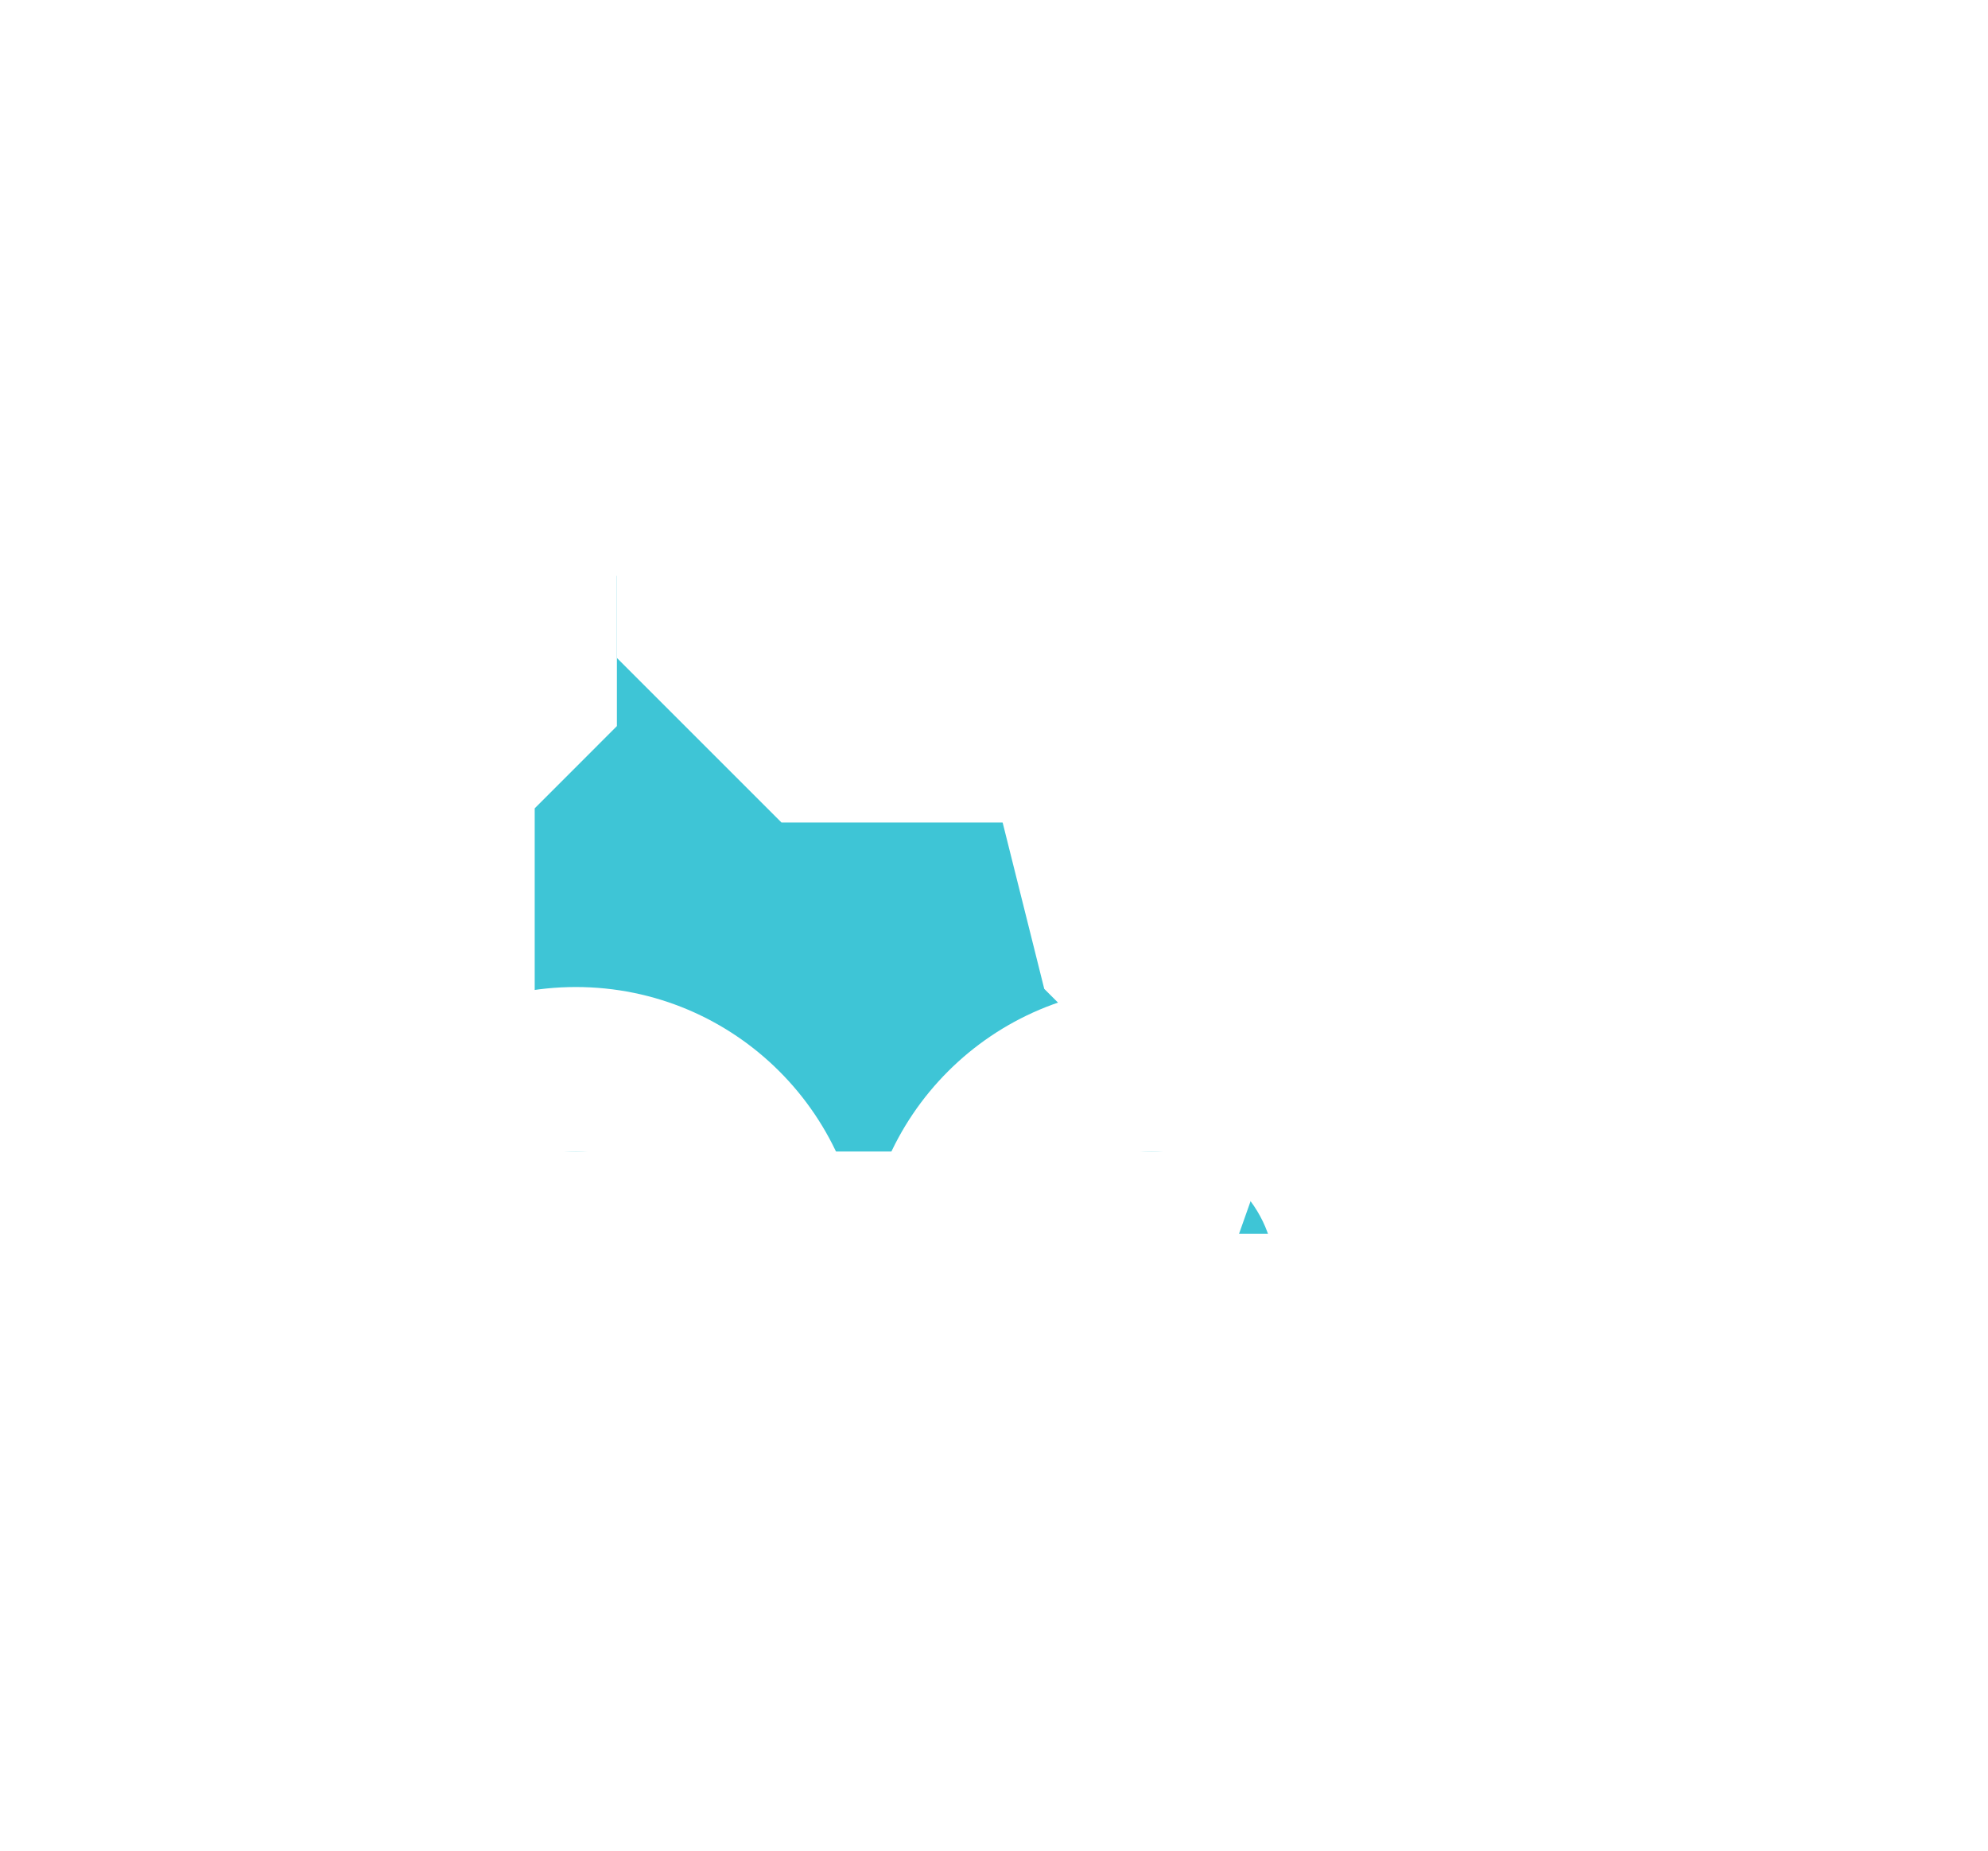 <?xml version="1.0" encoding="UTF-8"?> <svg xmlns="http://www.w3.org/2000/svg" width="29" height="27" viewBox="0 0 29 27" fill="none"><g filter="url(#filter0_d_33_15664)"><mask id="path-1-outside-1_33_15664" maskUnits="userSpaceOnUse" x="2.4" y="1.8" width="24" height="21" fill="black"><rect fill="white" x="2.4" y="1.8" width="24" height="21"></rect><path d="M16.551 4.8C17.02 4.8 17.4 5.18 17.4 5.649C17.4 5.874 17.31 6.089 17.151 6.248L16.2 7.2L17.4 12L23.576 18.176C23.953 18.554 23.685 19.2 23.151 19.2H18.496C18.248 19.899 17.583 20.4 16.799 20.4C15.805 20.4 14.999 19.594 14.999 18.6C14.999 18.389 15.038 18.188 15.104 18H10.095C10.162 18.188 10.2 18.389 10.2 18.6C10.2 19.594 9.394 20.399 8.4 20.4C7.406 20.4 6.599 19.594 6.599 18.6C6.599 18.389 6.637 18.188 6.704 18H6.599C5.937 18 5.4 17.463 5.4 16.8V10.097C5.4 9.779 5.526 9.473 5.751 9.248L6.599 8.4V6C6.599 5.338 7.137 4.8 7.799 4.8H16.551Z"></path></mask><path d="M16.551 4.8C17.02 4.8 17.4 5.18 17.4 5.649C17.4 5.874 17.31 6.089 17.151 6.248L16.2 7.2L17.4 12L23.576 18.176C23.953 18.554 23.685 19.2 23.151 19.2H18.496C18.248 19.899 17.583 20.4 16.799 20.4C15.805 20.4 14.999 19.594 14.999 18.6C14.999 18.389 15.038 18.188 15.104 18H10.095C10.162 18.188 10.2 18.389 10.2 18.6C10.2 19.594 9.394 20.399 8.4 20.4C7.406 20.4 6.599 19.594 6.599 18.6C6.599 18.389 6.637 18.188 6.704 18H6.599C5.937 18 5.4 17.463 5.4 16.8V10.097C5.4 9.779 5.526 9.473 5.751 9.248L6.599 8.4V6C6.599 5.338 7.137 4.8 7.799 4.8H16.551Z" fill="#3EC5D6"></path><path d="M16.551 4.8L16.552 2.4H16.551V4.8ZM17.4 5.649L19.8 5.649V5.649H17.4ZM17.151 6.248L15.454 4.552L15.453 4.552L17.151 6.248ZM16.2 7.2L14.502 5.504L13.542 6.465L13.871 7.783L16.2 7.2ZM17.4 12L15.072 12.582L15.233 13.227L15.703 13.697L17.4 12ZM23.576 18.176L25.274 16.48L25.273 16.479L23.576 18.176ZM18.496 19.2V16.8H16.799L16.233 18.4L18.496 19.2ZM16.799 20.4L16.799 22.8H16.799V20.4ZM14.999 18.6L12.6 18.6V18.6H14.999ZM15.104 18L17.367 18.801L18.499 15.6H15.104V18ZM10.095 18V15.6H6.701L7.833 18.801L10.095 18ZM10.2 18.6H12.6V18.6L10.2 18.6ZM8.4 20.4V22.8H8.4L8.4 20.4ZM6.599 18.6L4.199 18.6V18.6H6.599ZM6.704 18L8.966 18.8L10.098 15.6H6.704V18ZM6.599 18L6.598 20.4H6.599V18ZM5.4 10.097L3 10.097V10.097H5.4ZM5.751 9.248L7.449 10.945L7.449 10.944L5.751 9.248ZM6.599 8.4L8.297 10.096L8.999 9.393V8.4H6.599ZM7.799 4.8V2.4H7.799L7.799 4.8ZM16.551 4.8L16.55 7.2C15.695 7.2 15 6.506 15 5.649H17.4H19.8C19.8 3.854 18.345 2.401 16.552 2.4L16.551 4.8ZM17.4 5.649L15 5.648C15 5.232 15.166 4.839 15.454 4.552L17.151 6.248L18.848 7.945C19.454 7.339 19.8 6.515 19.8 5.649L17.4 5.649ZM17.151 6.248L15.453 4.552L14.502 5.504L16.2 7.2L17.898 8.897L18.849 7.944L17.151 6.248ZM16.2 7.2L13.871 7.783L15.072 12.582L17.4 12L19.728 11.418L18.528 6.618L16.2 7.2ZM17.4 12L15.703 13.697L21.879 19.873L23.576 18.176L25.273 16.479L19.097 10.303L17.4 12ZM23.576 18.176L21.877 19.872C20.745 18.738 21.548 16.8 23.151 16.8V19.2V21.6C25.823 21.6 27.162 18.37 25.274 16.48L23.576 18.176ZM23.151 19.2V16.8H18.496V19.2V21.6H23.151V19.2ZM18.496 19.2L16.233 18.4C16.314 18.172 16.533 18 16.799 18V20.4V22.8C18.633 22.8 20.183 21.627 20.758 20.001L18.496 19.2ZM16.799 20.4L16.8 18C17.131 18 17.399 18.268 17.399 18.6H14.999H12.6C12.6 20.92 14.48 22.799 16.799 22.8L16.799 20.4ZM14.999 18.6L17.399 18.6C17.399 18.681 17.384 18.75 17.367 18.801L15.104 18L12.841 17.2C12.691 17.626 12.6 18.097 12.6 18.6L14.999 18.6ZM15.104 18V15.6H10.095V18V20.4H15.104V18ZM10.095 18L7.833 18.801C7.815 18.75 7.8 18.682 7.8 18.6L10.2 18.6L12.6 18.6C12.6 18.097 12.508 17.626 12.358 17.2L10.095 18ZM10.2 18.6H7.8C7.8 18.268 8.069 18 8.399 18L8.4 20.4L8.4 22.8C10.719 22.799 12.6 20.92 12.6 18.6H10.2ZM8.4 20.4V18C8.73 18 8.999 18.267 8.999 18.6H6.599H4.199C4.199 20.921 6.082 22.8 8.4 22.8V20.4ZM6.599 18.6L8.999 18.6C8.999 18.682 8.984 18.75 8.966 18.8L6.704 18L4.441 17.2C4.29 17.626 4.199 18.097 4.199 18.6L6.599 18.6ZM6.704 18V15.6H6.599V18V20.4H6.704V18ZM6.599 18L6.6 15.6C7.264 15.601 7.8 16.139 7.8 16.8H5.4H3C3 18.786 4.609 20.4 6.598 20.4L6.599 18ZM5.4 16.8H7.8V10.097H5.4H3V16.8H5.4ZM5.4 10.097L7.8 10.097C7.8 10.415 7.674 10.72 7.449 10.945L5.751 9.248L4.054 7.551C3.379 8.226 3 9.142 3 10.097L5.4 10.097ZM5.751 9.248L7.449 10.944L8.297 10.096L6.599 8.4L4.901 6.704L4.053 7.552L5.751 9.248ZM6.599 8.4H8.999V6H6.599H4.199V8.4H6.599ZM6.599 6H8.999C8.999 6.663 8.462 7.2 7.8 7.2L7.799 4.8L7.799 2.4C5.811 2.4 4.199 4.012 4.199 6H6.599ZM7.799 4.8V7.2H16.551V4.8V2.4H7.799V4.8Z" fill="white" mask="url(#path-1-outside-1_33_15664)"></path></g><path d="M8.4 14.4C10.72 14.4 12.599 16.281 12.599 18.6C12.599 20.92 10.719 22.799 8.4 22.8C6.081 22.8 4.2 20.92 4.2 18.6C4.2 16.281 6.081 14.4 8.4 14.4ZM16.8 14.4C19.119 14.4 21 16.281 21 18.6C21 20.92 19.119 22.8 16.8 22.8C14.48 22.799 12.6 20.92 12.599 18.6C12.599 16.281 14.48 14.4 16.8 14.4ZM8.4 16.8C7.406 16.8 6.599 17.606 6.599 18.6C6.6 19.594 7.406 20.4 8.4 20.4C9.394 20.4 10.2 19.594 10.2 18.6C10.2 17.606 9.394 16.8 8.4 16.8ZM16.8 16.8C15.806 16.8 15 17.606 15 18.6C15 19.594 15.806 20.4 16.8 20.4C17.794 20.4 18.599 19.594 18.599 18.6C18.599 17.606 17.794 16.8 16.8 16.8ZM15 12H11.4L9 9.6V7.2H13.8L15 12Z" fill="white"></path><defs><filter id="filter0_d_33_15664" x="0.6" y="1.2" width="27.957" height="25.199" filterUnits="userSpaceOnUse" color-interpolation-filters="sRGB"><feFlood flood-opacity="0" result="BackgroundImageFix"></feFlood><feColorMatrix in="SourceAlpha" type="matrix" values="0 0 0 0 0 0 0 0 0 0 0 0 0 0 0 0 0 0 127 0" result="hardAlpha"></feColorMatrix><feOffset dy="1.2"></feOffset><feGaussianBlur stdDeviation="1.2"></feGaussianBlur><feComposite in2="hardAlpha" operator="out"></feComposite><feColorMatrix type="matrix" values="0 0 0 0 0 0 0 0 0 0 0 0 0 0 0 0 0 0 0.2 0"></feColorMatrix><feBlend mode="normal" in2="BackgroundImageFix" result="effect1_dropShadow_33_15664"></feBlend><feBlend mode="normal" in="SourceGraphic" in2="effect1_dropShadow_33_15664" result="shape"></feBlend></filter></defs></svg> 